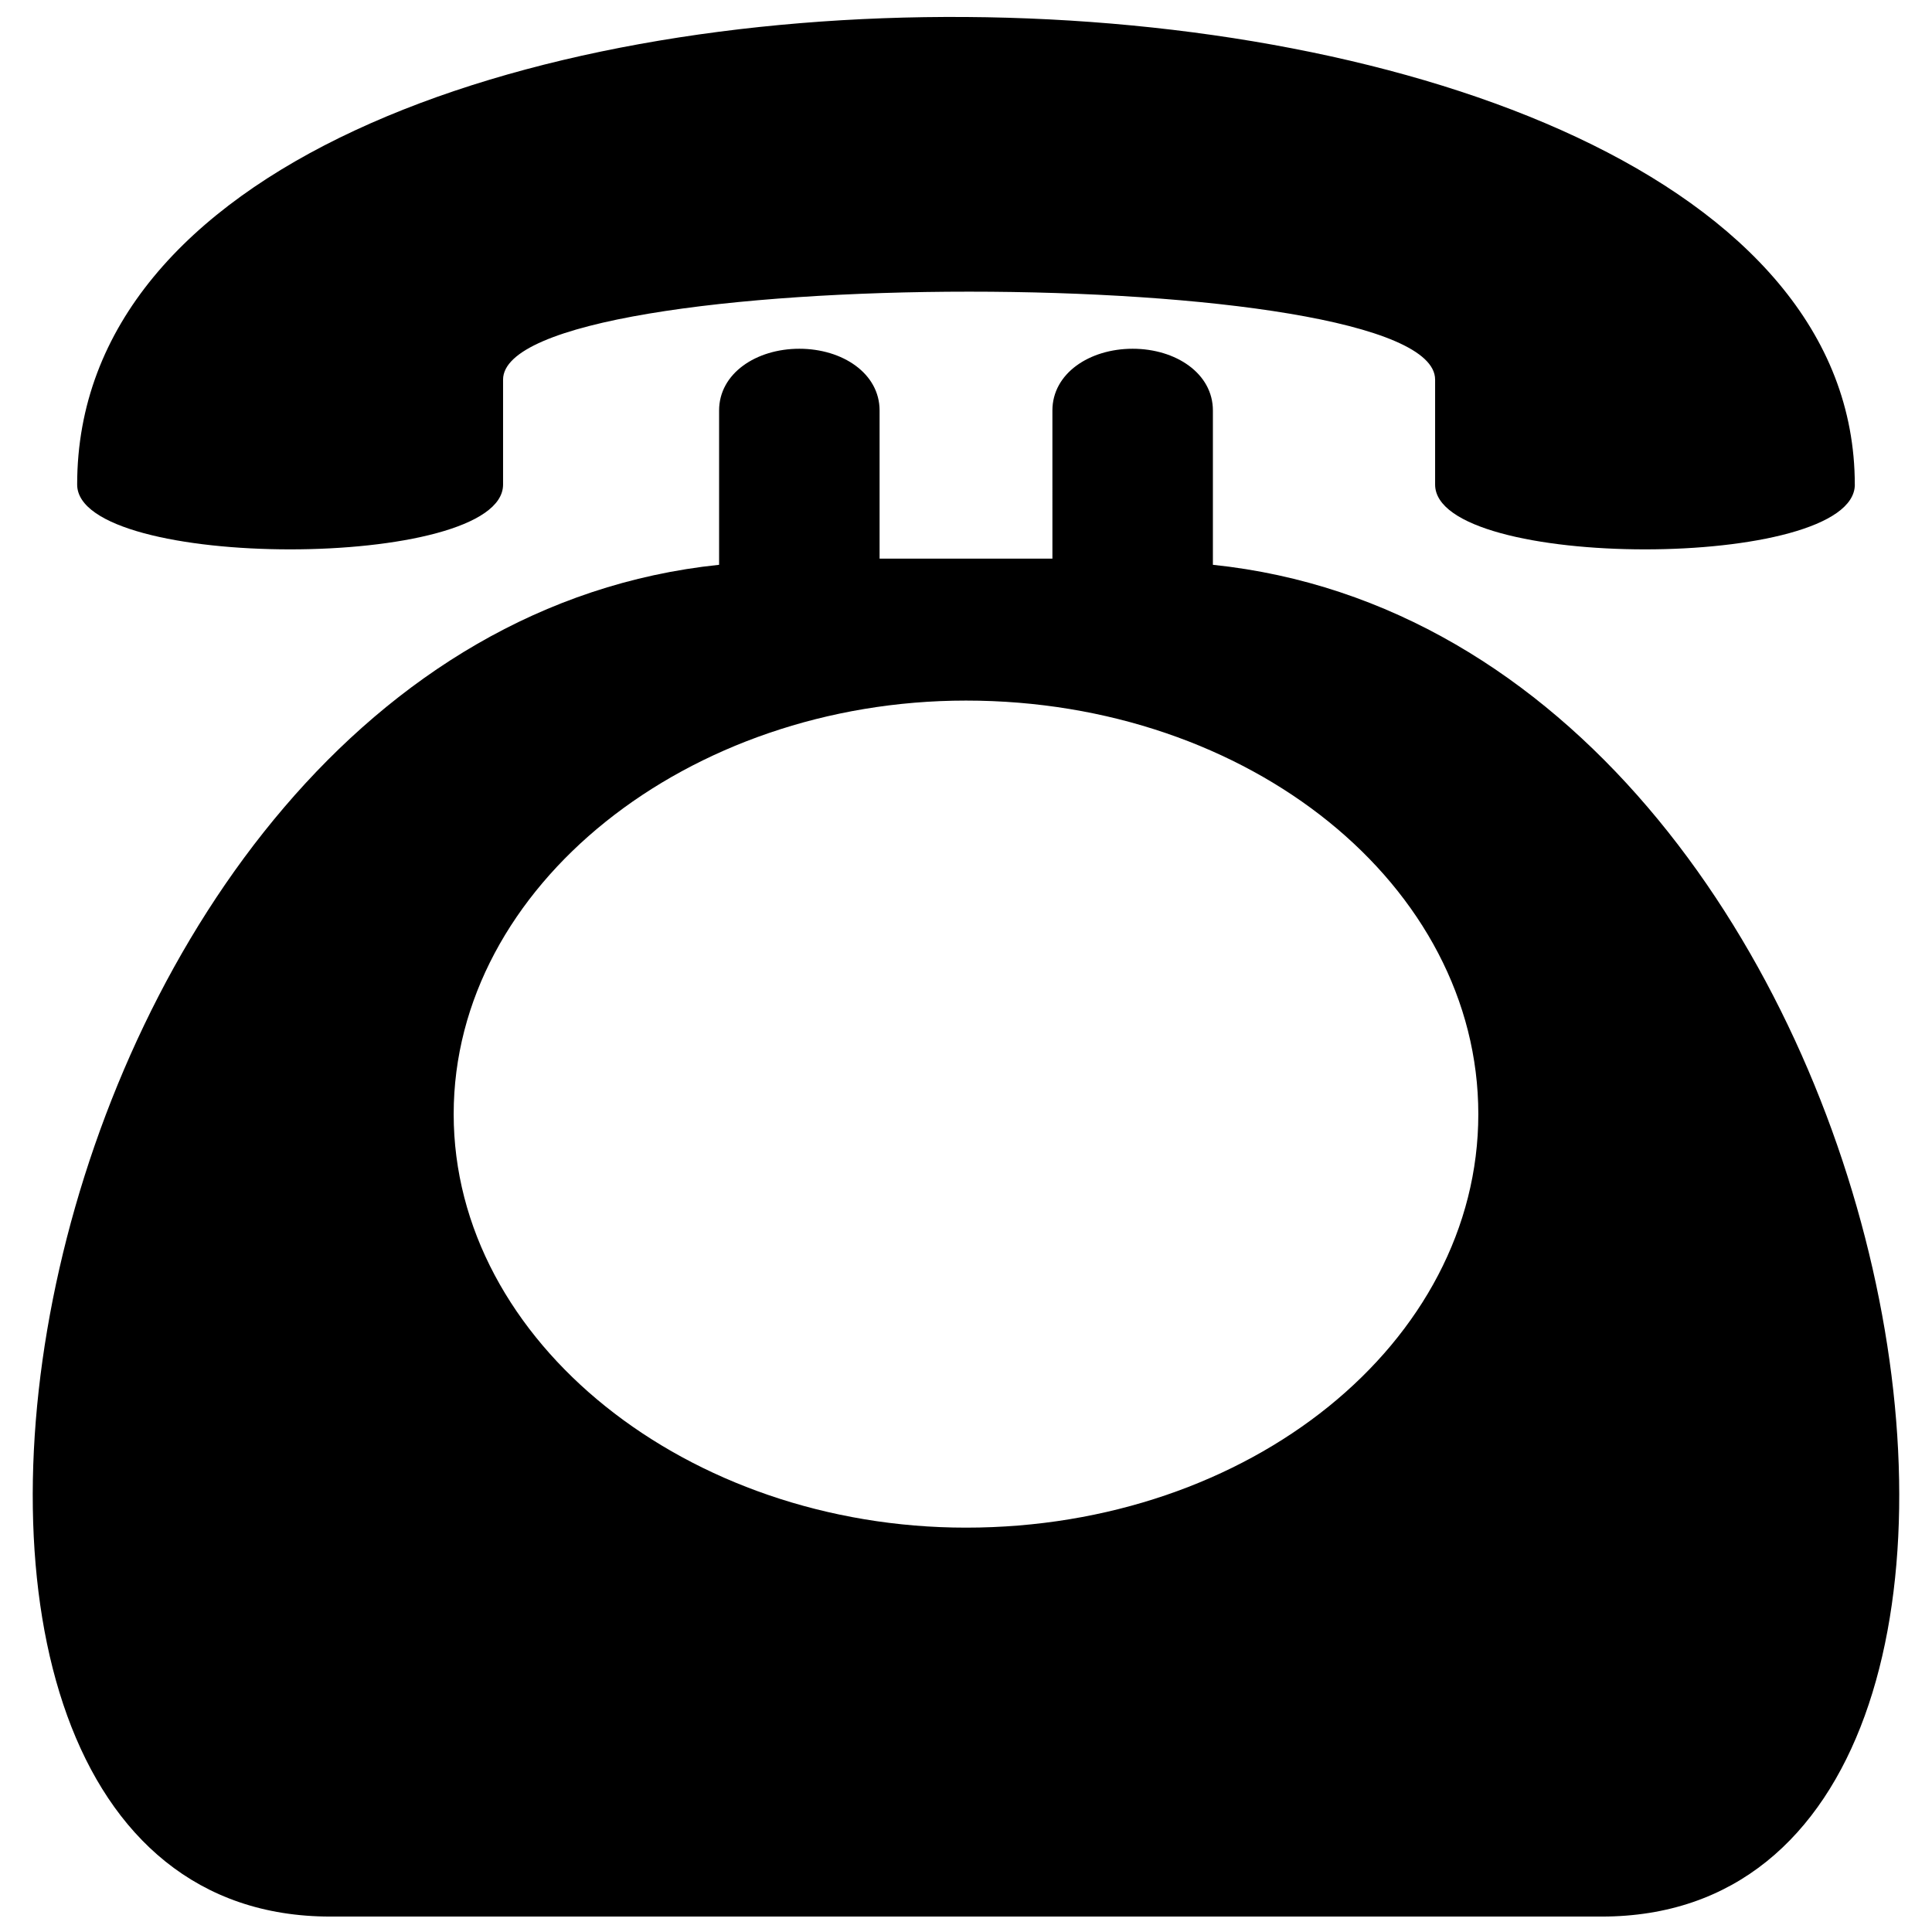 <?xml version="1.0" encoding="UTF-8"?>
<!-- The Best Svg Icon site in the world: iconSvg.co, Visit us! https://iconsvg.co -->
<svg width="800px" height="800px" version="1.1" viewBox="144 144 512 512" xmlns="http://www.w3.org/2000/svg">
 <defs>
  <clipPath id="a">
   <path d="m152 148.09h496v503.81h-496z"/>
  </clipPath>
 </defs>
 <g clip-path="url(#a)">
  <path d="m422.9 292.04h-45.801v-39.258c0-9.816-9.816-16.359-21.266-16.359s-21.266 6.543-21.266 16.359v40.895c-188.11 19.629-243.73 358.23-103.05 358.23h336.96c140.68 0 85.059-338.6-103.05-358.23v-40.895c0-9.816-9.816-16.359-21.266-16.359-11.449 0-21.266 6.543-21.266 16.359zm212.65-19.629c0 22.902-111.23 22.902-111.23 0v-27.809c0-31.078-247-31.078-247 0v27.809c0 22.902-112.87 22.902-112.87 0 0-168.48 471.09-161.94 471.09 0zm-235.55 57.25c-73.609 0-135.77 49.074-135.77 109.59 0 60.523 62.16 109.59 135.77 109.59 75.246 0 135.77-49.074 135.77-109.59 0-60.523-60.523-109.59-135.77-109.59z" fill-rule="evenodd"/>
 </g>
</svg>